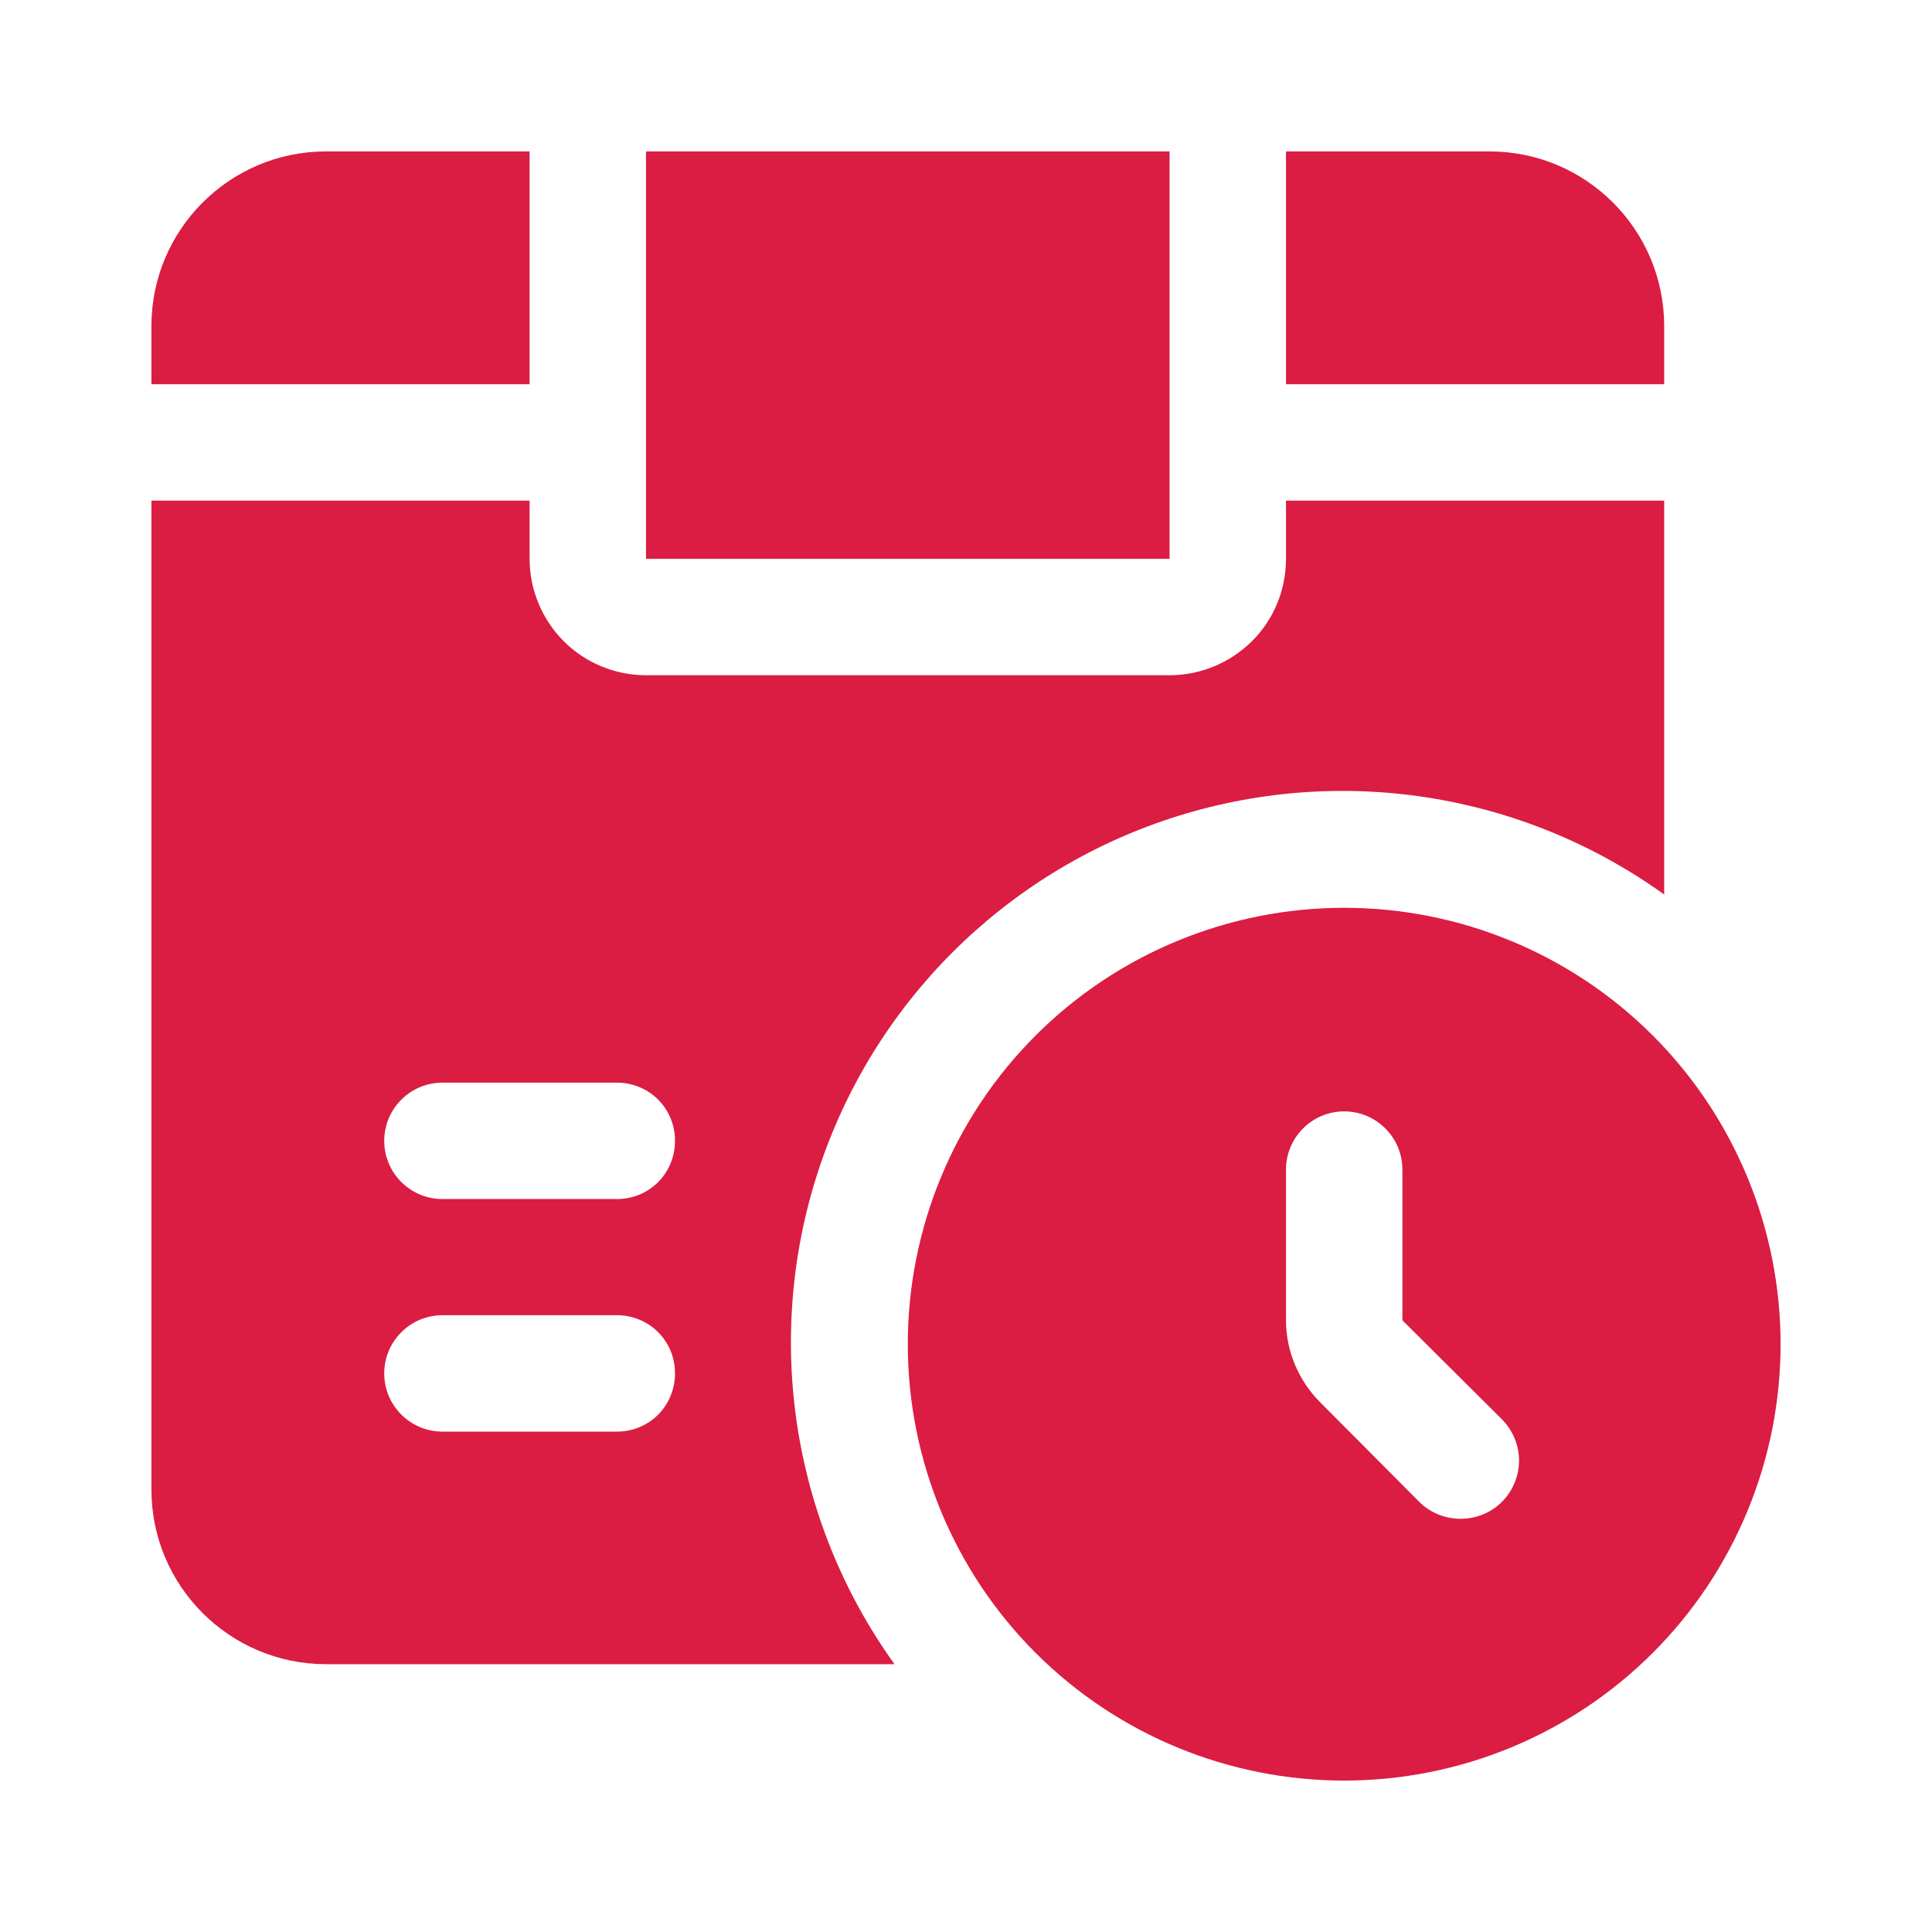 <?xml version="1.0" encoding="UTF-8"?>
<svg id="Layer_1" data-name="Layer 1" xmlns="http://www.w3.org/2000/svg" viewBox="0 0 80 80">
  <defs>
    <style>
      .cls-1 {
        fill: #db1c43;
      }
    </style>
  </defs>
  <path class="cls-1" d="M55.66,37.59c-4.79,0-9.39,1.9-12.78,5.29-3.39,3.39-5.29,7.99-5.29,12.78s1.9,9.39,5.29,12.78c3.39,3.39,7.99,5.29,12.78,5.29s9.39-1.9,12.78-5.29c3.39-3.39,5.29-7.99,5.29-12.78s-1.9-9.39-5.29-12.78c-3.39-3.39-7.99-5.29-12.78-5.29ZM62.19,62.19c-.45.45-1.07.7-1.71.7-.64,0-1.26-.25-1.71-.7l-4.1-4.12c-.9-.9-1.42-2.12-1.42-3.4v-6.24c0-1.33,1.08-2.41,2.41-2.41s2.41,1.08,2.41,2.41v6.24l4.12,4.1c.45.45.71,1.07.71,1.71s-.26,1.26-.71,1.71h0ZM48.43,23.14h-21.68V6.27h21.68v16.86ZM68.91,15.91v-2.41c0-3.99-3.24-7.23-7.23-7.23h-8.43v9.64h15.66ZM37.04,68.91H13.5c-3.99,0-7.23-3.24-7.23-7.23V20.73h15.66v2.41c0,1.28.51,2.5,1.41,3.41.9.9,2.13,1.41,3.41,1.41h21.68c1.28,0,2.5-.51,3.41-1.41s1.41-2.13,1.41-3.41v-2.41h15.66v16.31c-5.91-4.25-13.5-5.42-20.42-3.16-6.92,2.26-12.35,7.69-14.61,14.61-2.26,6.92-1.09,14.51,3.16,20.42h0ZM27.95,56.86c0-.64-.25-1.25-.7-1.7-.45-.45-1.07-.7-1.7-.7h-7.23c-1.33,0-2.41,1.08-2.41,2.41s1.08,2.41,2.41,2.41h7.23c.64,0,1.25-.25,1.7-.7.45-.45.7-1.07.7-1.7h0ZM27.95,47.23c0-.64-.25-1.25-.7-1.7-.45-.45-1.07-.7-1.7-.7h-7.23c-1.33,0-2.41,1.08-2.41,2.41s1.08,2.41,2.41,2.41h7.23c.64,0,1.25-.25,1.7-.7.45-.45.7-1.07.7-1.7h0ZM21.93,15.91V6.27h-8.43c-3.99,0-7.23,3.24-7.23,7.23v2.41h15.66Z"/>
</svg>